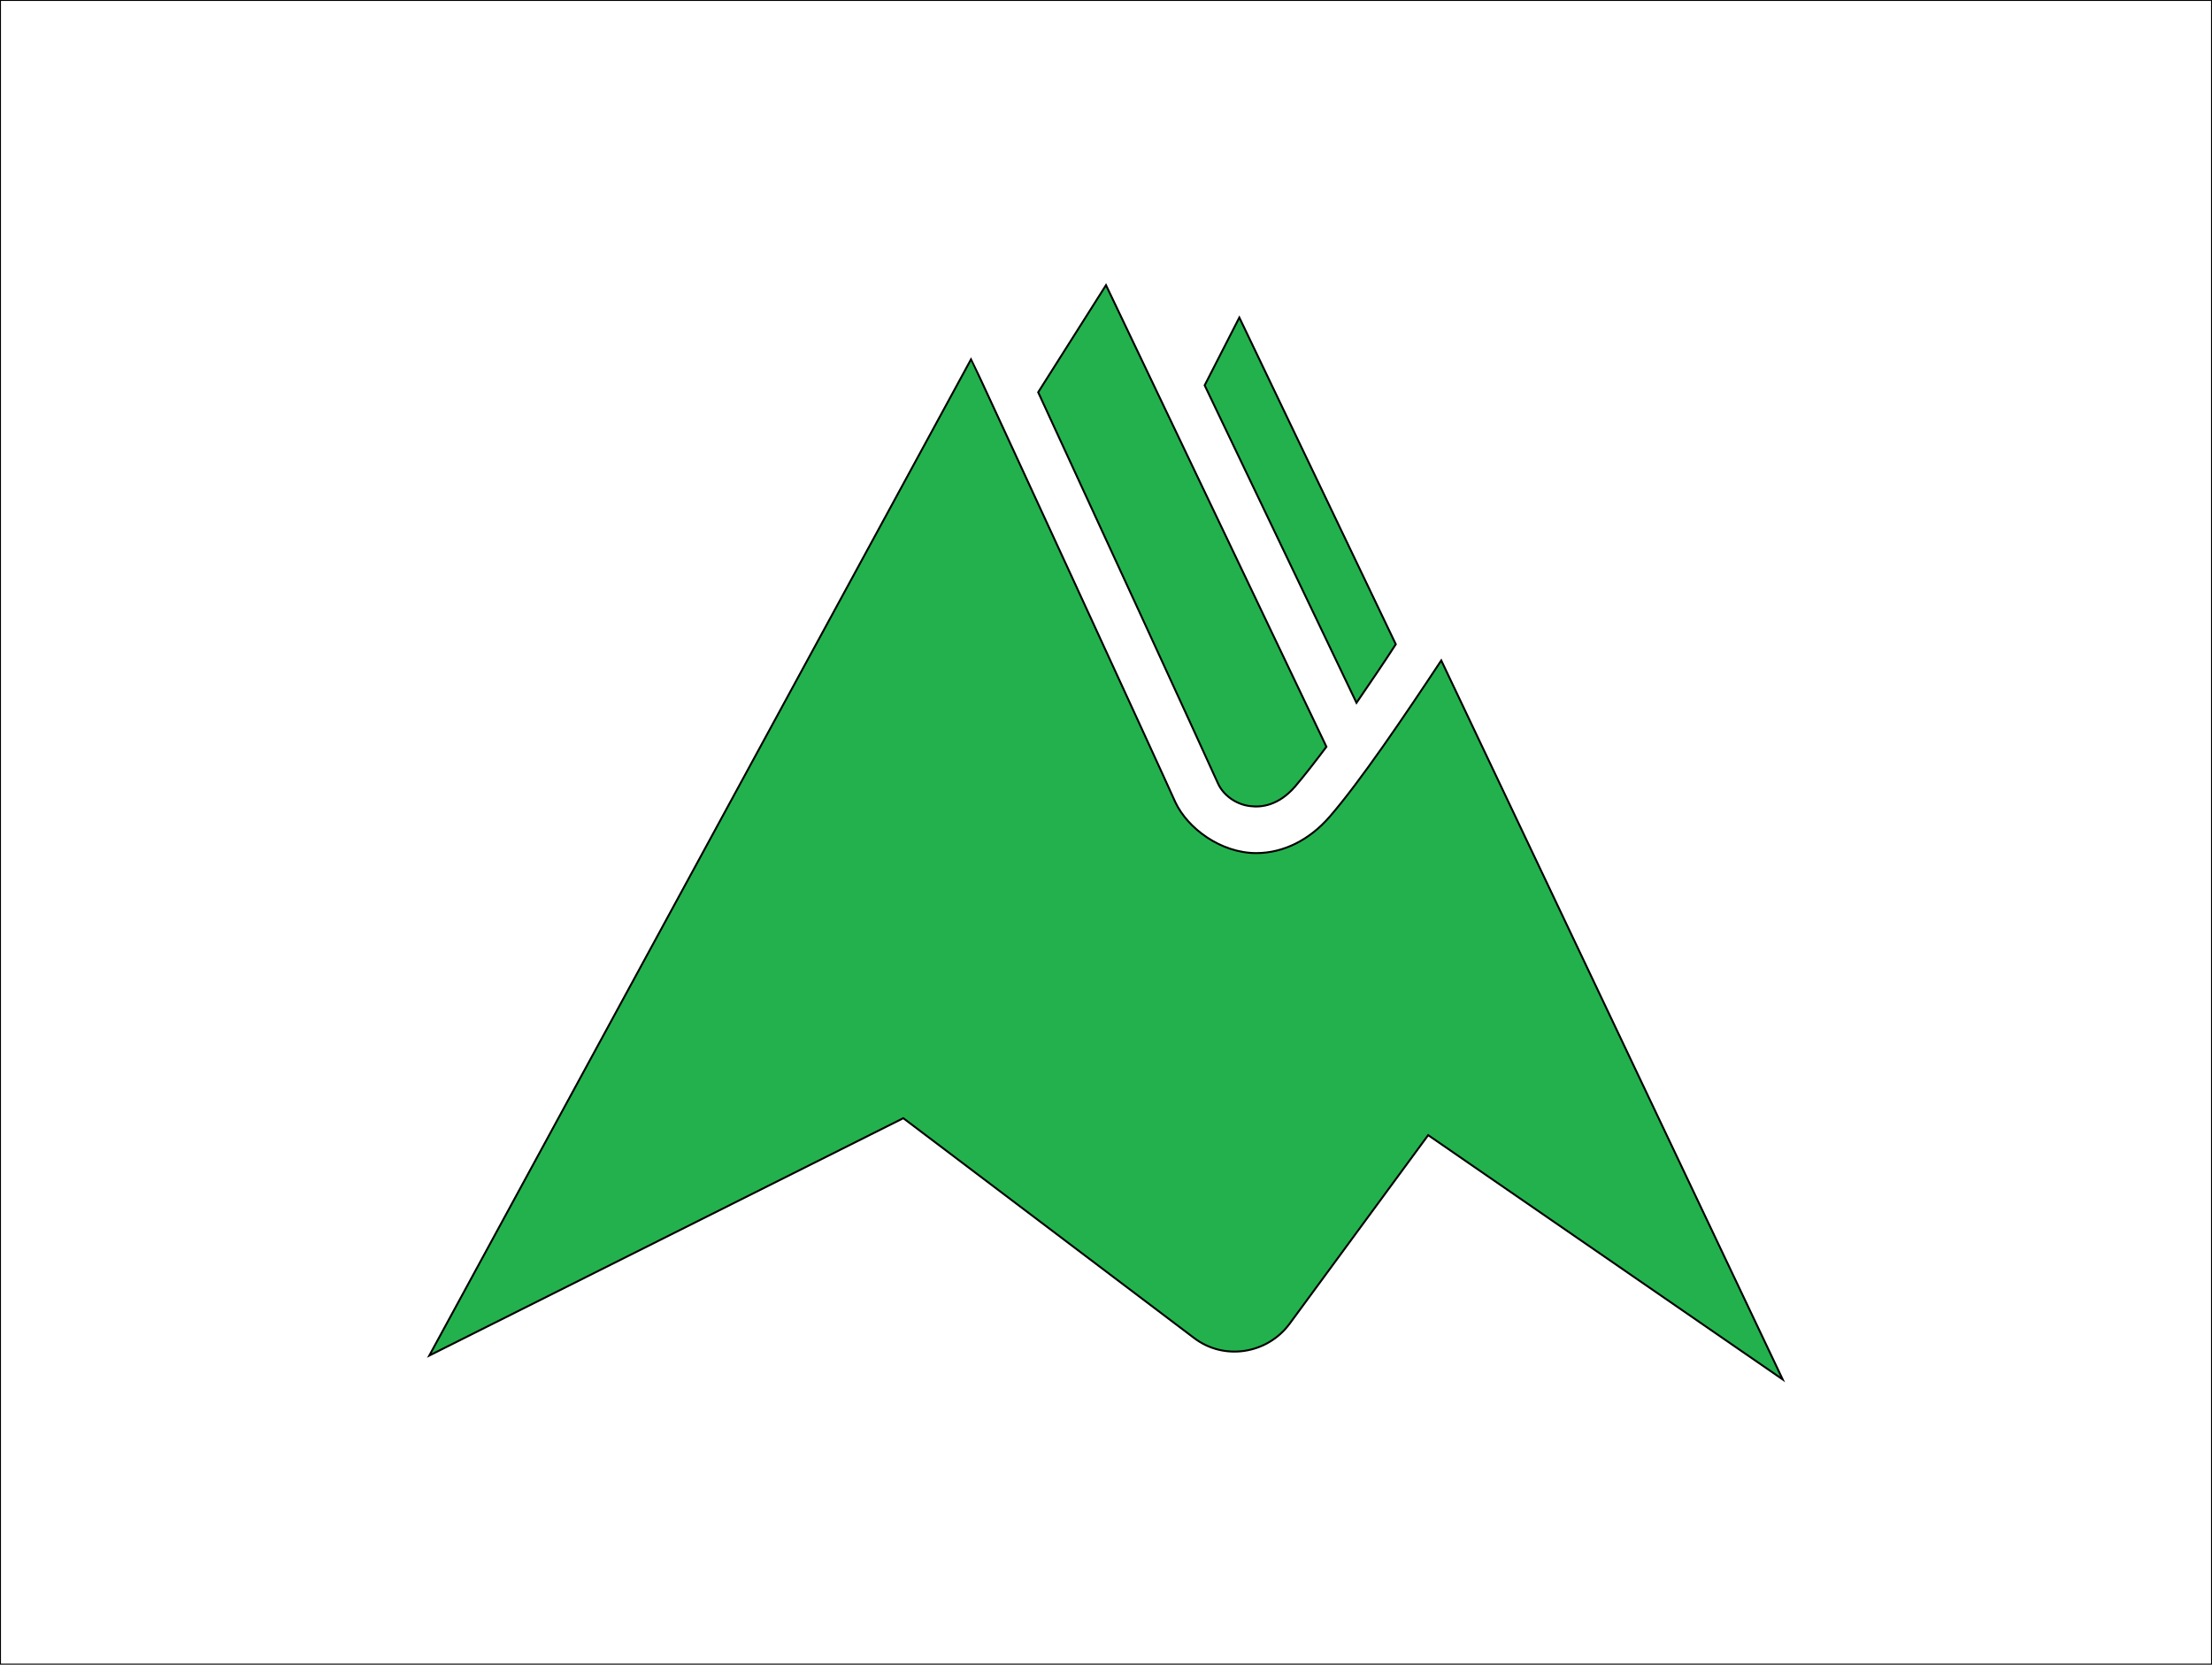 <?xml version="1.0"?>
<!-- Generator: Adobe Illustrator 18.0.0, SVG Export Plug-In . SVG Version: 6.00 Build 0)  -->
<svg
    xmlns="http://www.w3.org/2000/svg"
    xmlns:xlink="http://www.w3.org/1999/xlink"
    xmlns:svg="http://www.w3.org/2000/svg"
    xmlns:inkscape="http://www.inkscape.org/namespaces/inkscape"
    xmlns:sodipodi="http://sodipodi.sourceforge.net/DTD/sodipodi-0.dtd"
    xmlns:ns1="http://sozi.baierouge.fr"
    xmlns:dc="http://purl.org/dc/elements/1.1/"
    xmlns:cc="http://web.resource.org/cc/"
    xmlns:rdf="http://www.w3.org/1999/02/22-rdf-syntax-ns#"
    version="1.1"
    id="Layer_2"
    x="0px"
    y="0px"
    viewBox="0 0 287 216"
    style="enable-background:new 0 0 287 216;"
    xml:space="preserve"
  >
<rect x="0" y="0" width="287" height="216" fill="#333333" stroke="none"/>
<style
      type="text/css"
    >
	.st0{fill:#FFFFFF;stroke:#000000;stroke-width:0.25;stroke-miterlimit:10;}
	.st1{fill:#23B14D;stroke:#000000;stroke-width:0.25;stroke-miterlimit:10;}
</style
  >
<rect
      class="st0"
      width="287"
      height="216"
  />
<g
    >
	<path
        class="st1"
        d="M158,101.6c0.7,1.6,2.4,2.8,4.2,3c1.5,0.2,3.7-0.1,5.8-2.5c1.2-1.4,2.6-3.2,4.1-5.2l-28.6-59.9l-8.8,13.9   C141.4,65.4,156.3,97.8,158,101.6z"
    />
	<path
        class="st1"
        d="M176,91.2c1.7-2.5,3.5-5.1,5.1-7.6l-20.3-42.4l-4.5,8.8L176,91.2z"
    />
	<path
        class="st1"
        d="M187,85.7c-4.7,7.1-10.5,15.7-14.5,20.3c-2.6,3-6,4.7-9.5,4.7c-4.6,0-8.9-3.2-10.5-6.6   c-1.5-3.4-26.3-57.2-26.5-57.5L55.7,175.9l61.5-30.8l37.7,28.5c3.9,3,9.5,2.1,12.4-1.8l18-24.5l46,31.7L187,85.7z"
    />
</g
  >
</svg
>
